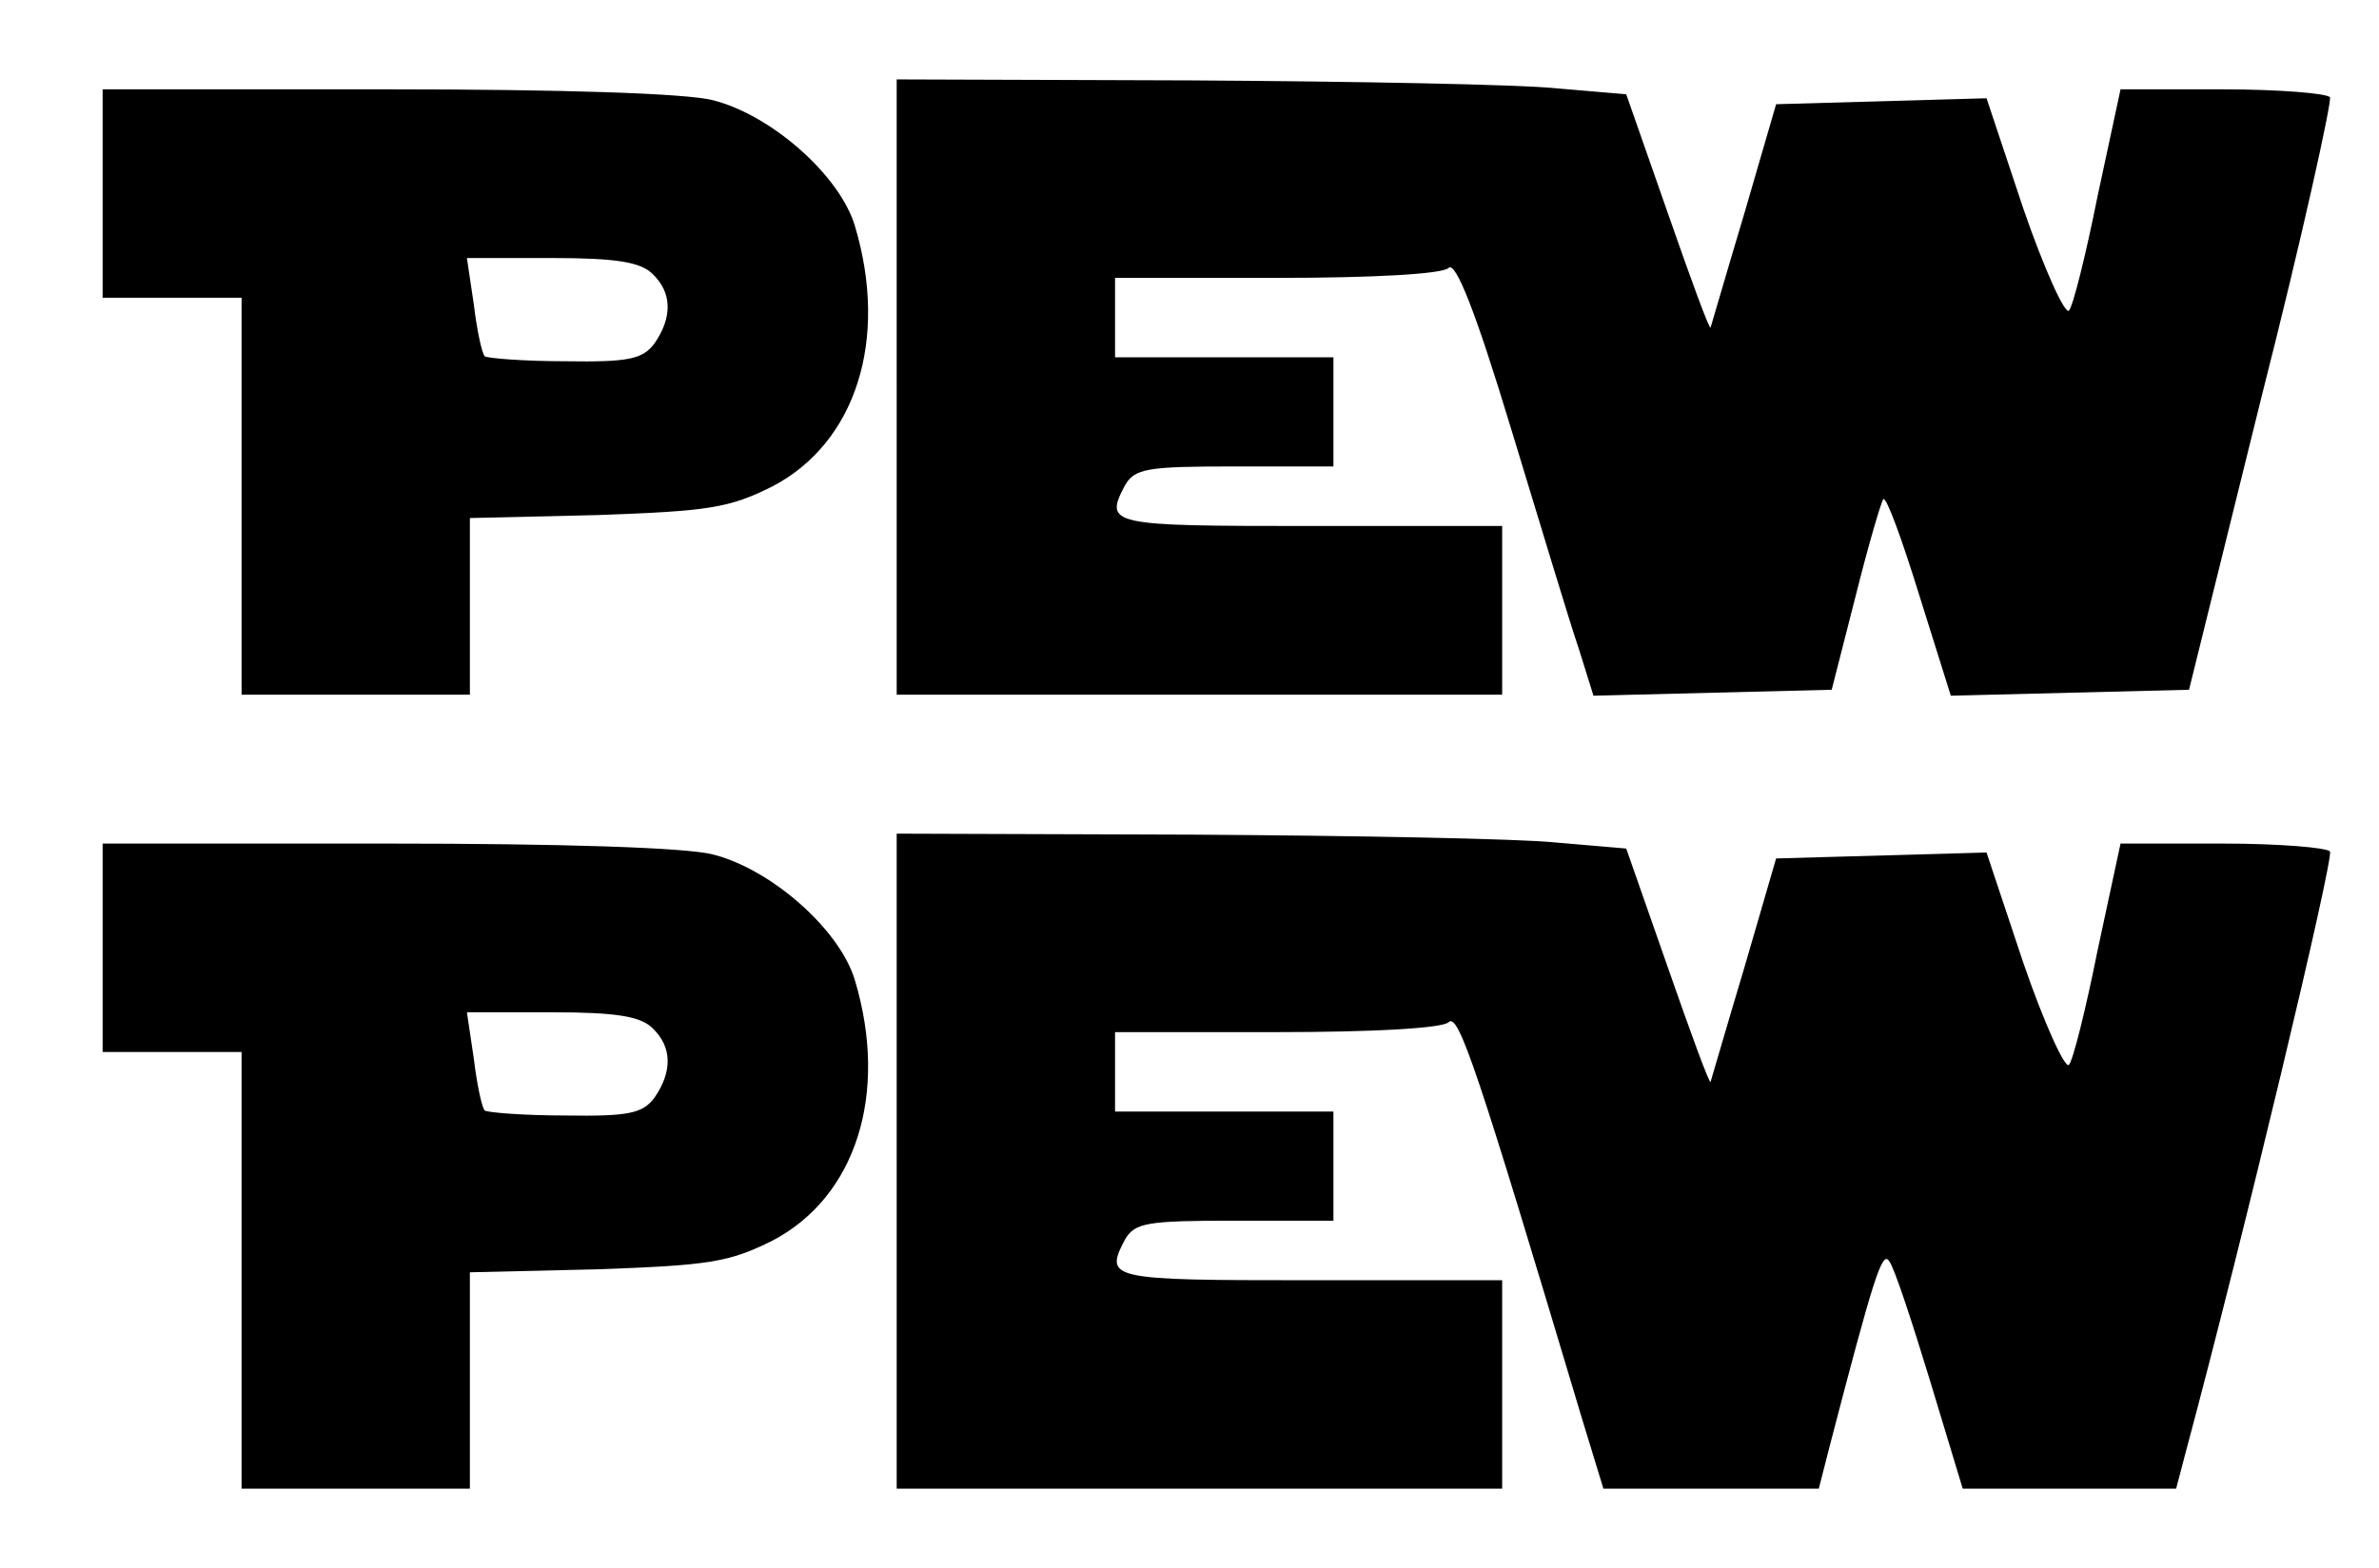 <?xml version="1.0" encoding="UTF-8" standalone="yes"?>
<svg version="1.0" xmlns="http://www.w3.org/2000/svg" width="179pt" height="118pt" viewBox="0 0 239 158" preserveAspectRatio="xMidYMid meet">
  <g transform="translate(0,158) scale(0.1,-0.1)" fill="#000000" stroke="none">
    <path d="M900 1190 l0 -310 305 0 305 0 0 85 0 85 -195 0 c-201 0 -206 1 -185
41 10 17 22 19 110 19 l100 0 0 55 0 55 -110 0 -110 0 0 40 0 40 163 0 c99 0
167 4 173 10 7 7 27 -43 63 -162 29 -95 59 -195 68 -221 l15 -48 120 3 120 3
24 94 c13 52 26 96 28 98 3 3 19 -41 36 -96 l32 -102 120 3 120 3 73 295 c41
161 71 298 69 302 -3 4 -52 8 -108 8 l-103 0 -23 -107 c-12 -60 -25 -112 -29
-116 -4 -4 -25 42 -46 103 l-37 111 -106 -3 -106 -3 -32 -110 c-18 -60 -33
-112 -34 -115 -1 -3 -20 49 -43 115 l-42 120 -70 6 c-38 4 -204 7 -367 8
l-298 1 0 -310z"/>
    <path d="M100 1385 l0 -105 70 0 70 0 0 -200 0 -200 115 0 115 0 0 89 0 89
128 3 c113 4 133 7 177 29 84 44 117 148 83 262 -15 51 -84 112 -143 127 -27
7 -152 11 -329 11 l-286 0 0 -105z m554 -81 c20 -19 20 -44 2 -70 -12 -16 -26
-19 -90 -18 -42 0 -78 3 -81 5 -3 3 -8 27 -11 52 l-7 47 86 0 c64 0 89 -4 101
-16z"/>
    <path d="M900 410 l0 -330 305 0 305 0 0 105 0 105 -195 0 c-201 0 -206 1
-185 41 10 17 22 19 110 19 l100 0 0 55 0 55 -110 0 -110 0 0 40 0 40 163 0
c99 0 167 4 173 10 10 10 29 -47 134 -398 l22 -72 109 0 108 0 11 43 c44 169
53 198 60 186 5 -6 23 -61 41 -120 l33 -109 108 0 107 0 10 38 c58 216 149
597 145 604 -3 4 -52 8 -108 8 l-103 0 -23 -107 c-12 -60 -25 -112 -29 -116
-4 -4 -25 42 -46 103 l-37 111 -106 -3 -106 -3 -32 -110 c-18 -60 -33 -112
-34 -115 -1 -3 -20 49 -43 115 l-42 120 -70 6 c-38 4 -204 7 -367 8 l-298 1 0
-330z"/>
    <path d="M100 625 l0 -105 70 0 70 0 0 -220 0 -220 115 0 115 0 0 109 0 109
128 3 c113 4 133 7 177 29 84 44 117 148 83 262 -15 51 -84 112 -143 127 -27
7 -152 11 -329 11 l-286 0 0 -105z m554 -81 c20 -19 20 -44 2 -70 -12 -16 -26
-19 -90 -18 -42 0 -78 3 -81 5 -3 3 -8 27 -11 52 l-7 47 86 0 c64 0 89 -4 101
-16z"/>
  </g>
</svg>